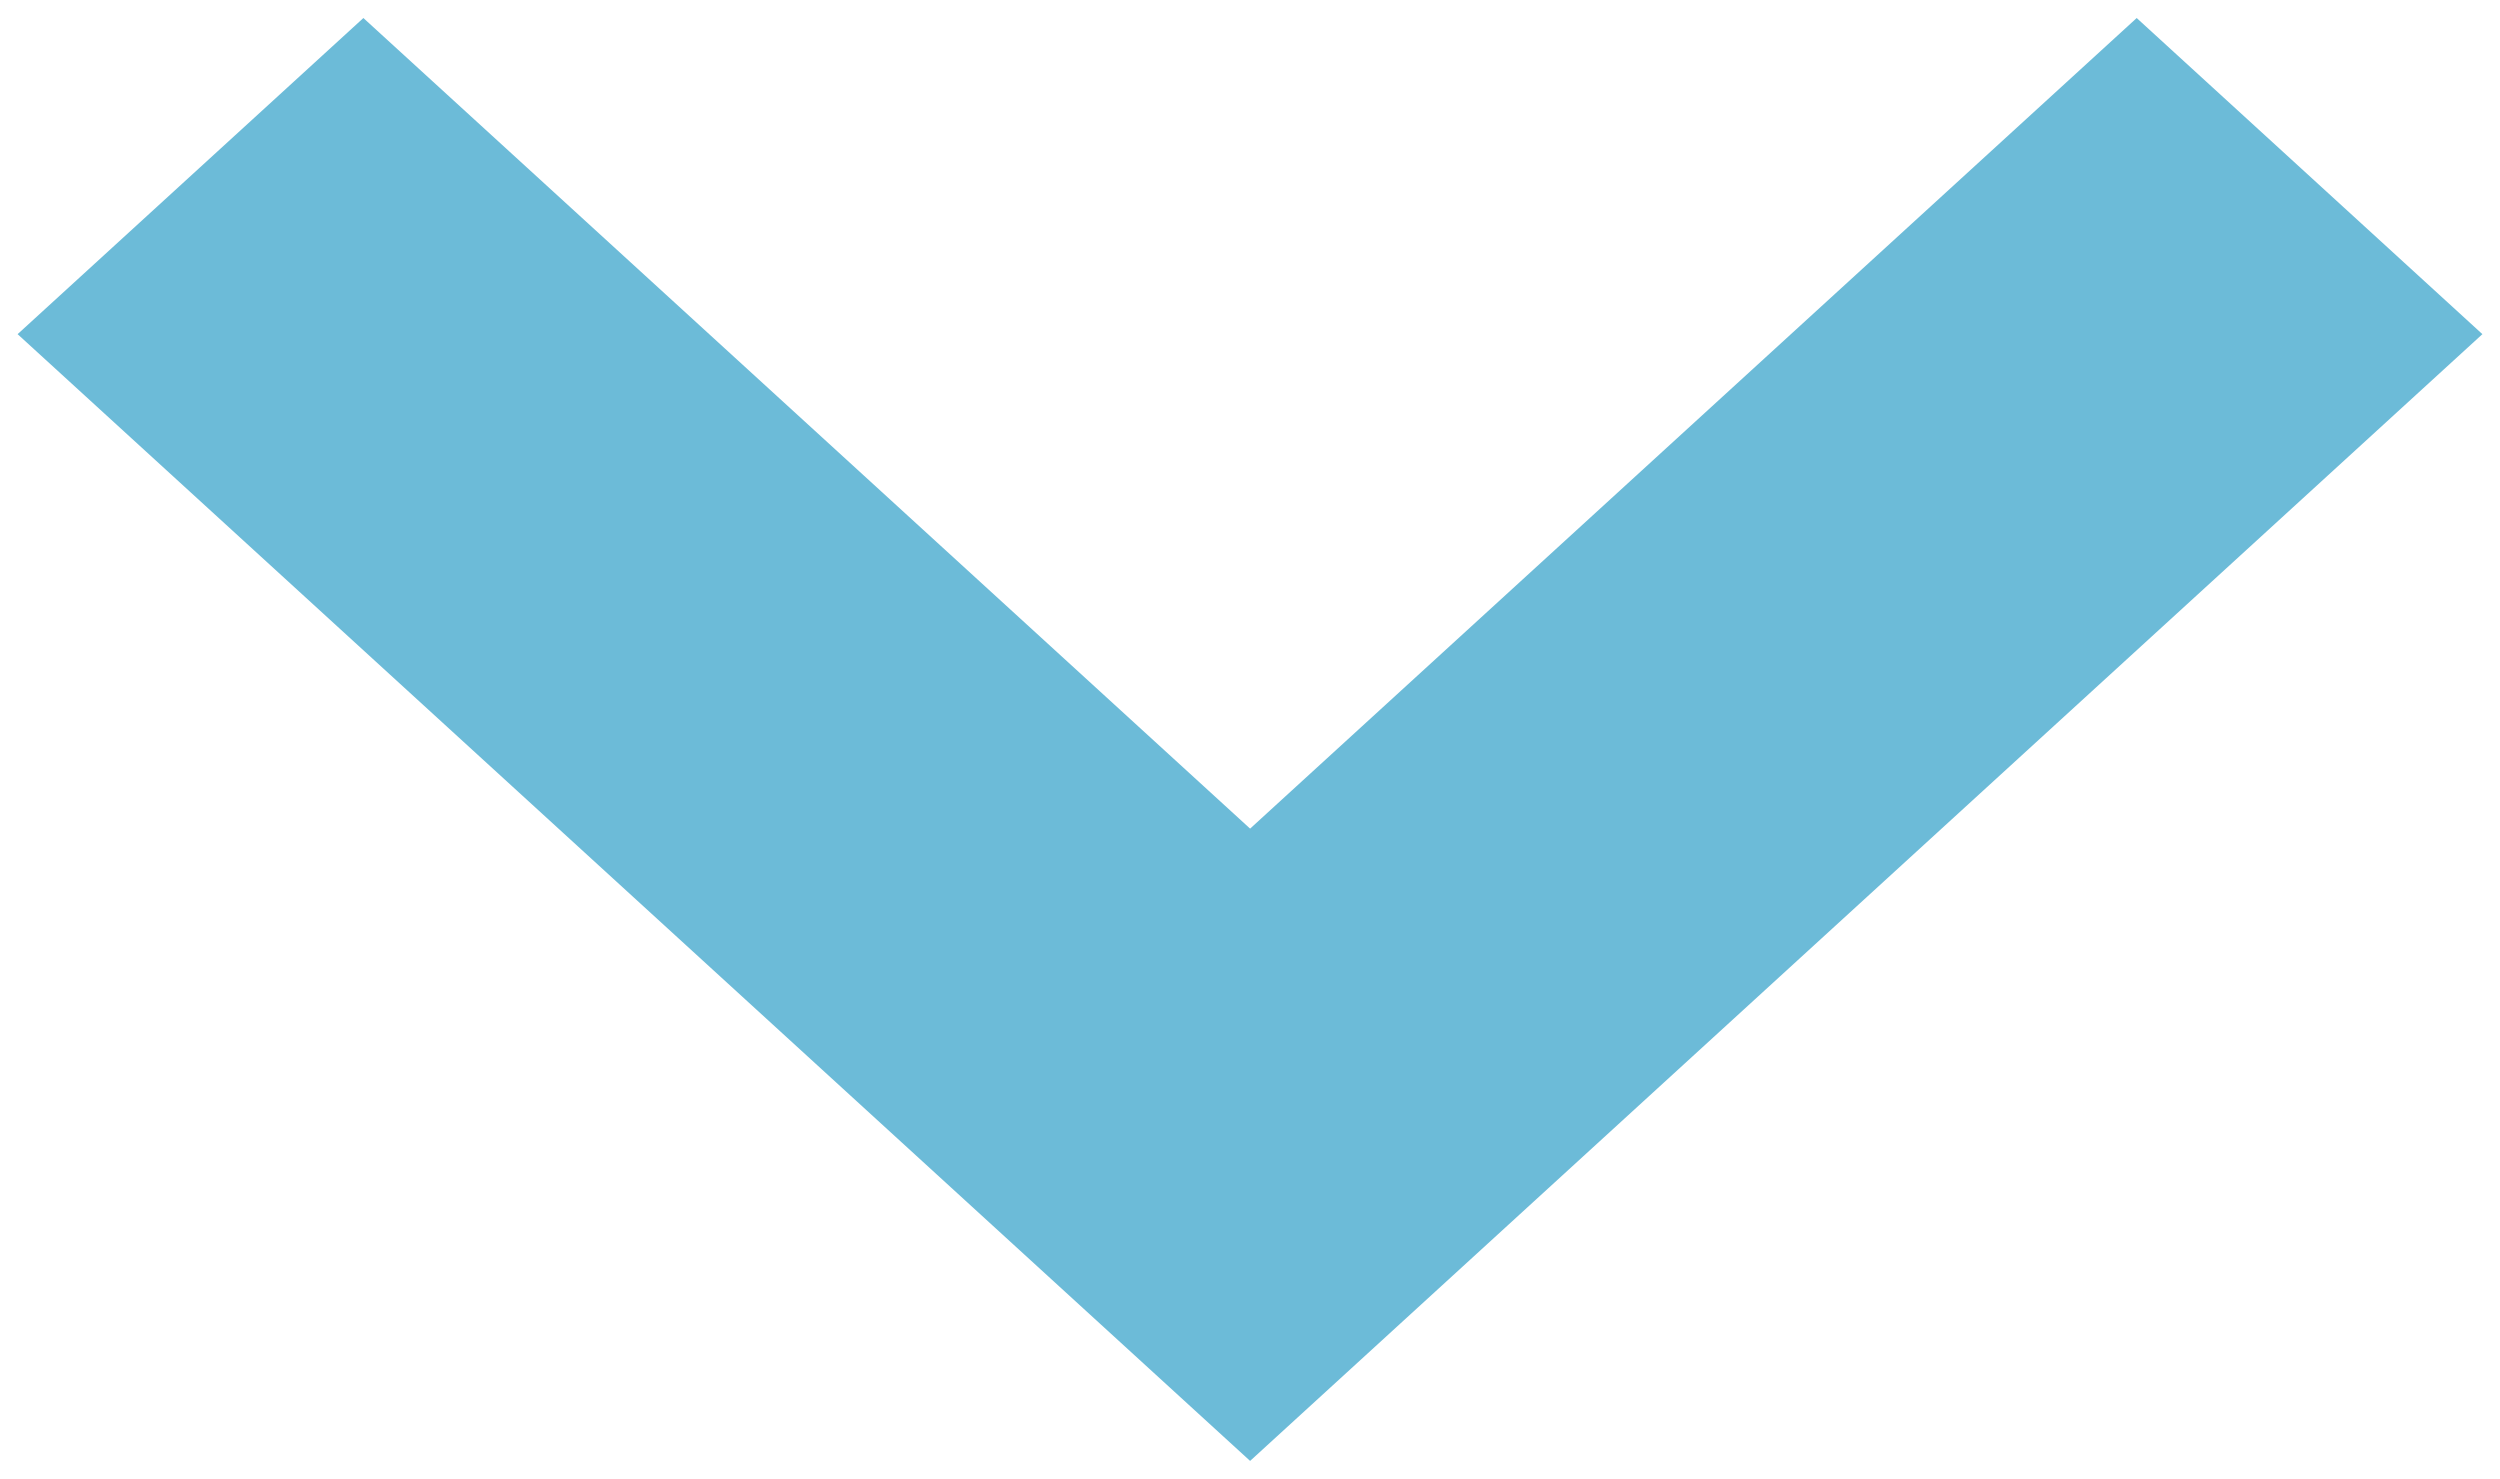 <svg width="71" height="42" viewBox="0 0 71 42" fill="none" xmlns="http://www.w3.org/2000/svg">
<path d="M60.682 0.512L35.503 23.533L10.32 0.512L0.5 9.49L35.503 41.49L70.5 9.49L60.682 0.512Z" fill="#6CBBD8"/>
</svg>
